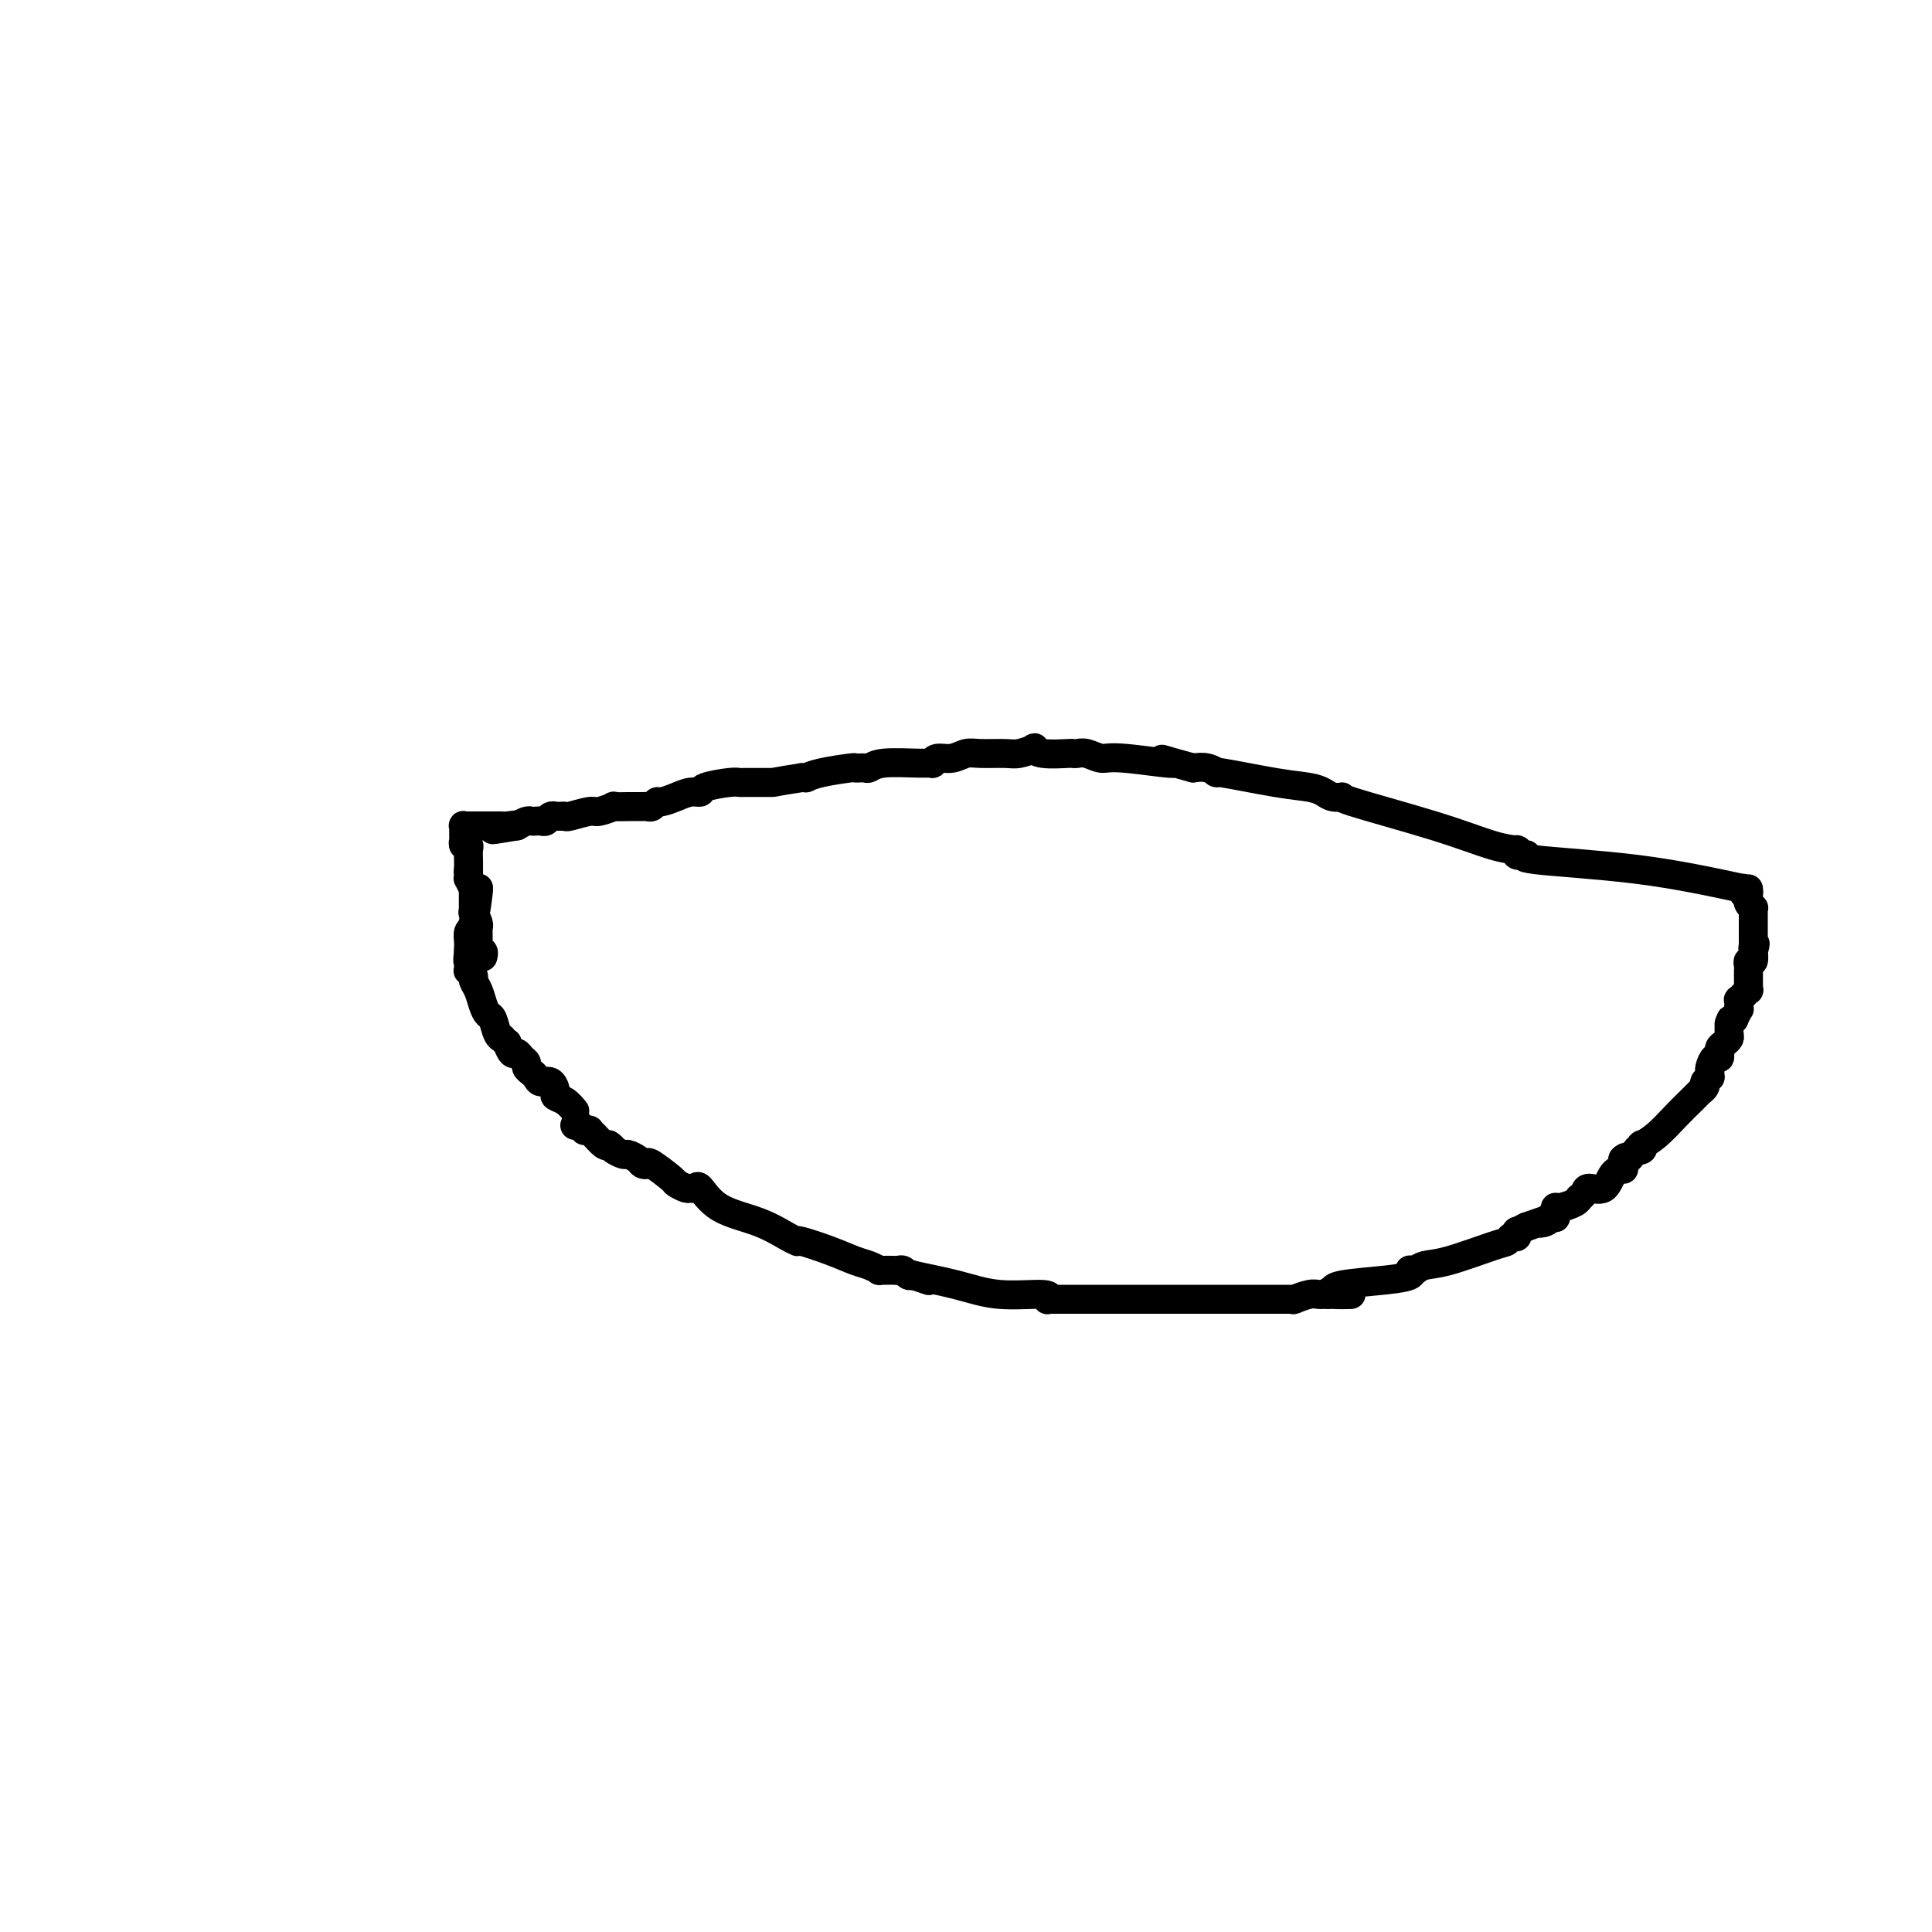 <svg viewBox='0 0 400 400' version='1.1' xmlns='http://www.w3.org/2000/svg' xmlns:xlink='http://www.w3.org/1999/xlink'><g fill='none' stroke='#000000' stroke-width='6' stroke-linecap='round' stroke-linejoin='round'><path d='M99,184c0.083,-0.211 0.166,-0.422 0,1c-0.166,1.422 -0.580,4.476 -1,6c-0.420,1.524 -0.844,1.519 -1,2c-0.156,0.481 -0.042,1.449 0,2c0.042,0.551 0.011,0.687 0,1c-0.011,0.313 -0.003,0.804 0,1c0.003,0.196 0.002,0.098 0,0'/><path d='M97,197c-0.310,2.476 -0.084,2.165 0,2c0.084,-0.165 0.027,-0.185 0,0c-0.027,0.185 -0.022,0.574 0,1c0.022,0.426 0.061,0.890 0,1c-0.061,0.110 -0.224,-0.133 0,0c0.224,0.133 0.833,0.642 1,1c0.167,0.358 -0.110,0.566 0,1c0.110,0.434 0.607,1.093 1,2c0.393,0.907 0.684,2.061 1,3c0.316,0.939 0.658,1.662 1,2c0.342,0.338 0.684,0.291 1,1c0.316,0.709 0.606,2.174 1,3c0.394,0.826 0.893,1.014 1,1c0.107,-0.014 -0.179,-0.229 0,0c0.179,0.229 0.821,0.901 1,1c0.179,0.099 -0.106,-0.377 0,0c0.106,0.377 0.602,1.607 1,2c0.398,0.393 0.698,-0.049 1,0c0.302,0.049 0.606,0.590 1,1c0.394,0.410 0.878,0.688 1,1c0.122,0.312 -0.119,0.656 0,1c0.119,0.344 0.596,0.687 1,1c0.404,0.313 0.734,0.595 1,1c0.266,0.405 0.470,0.934 1,1c0.530,0.066 1.388,-0.330 2,0c0.612,0.330 0.978,1.388 1,2c0.022,0.612 -0.302,0.780 0,1c0.302,0.220 1.229,0.491 2,1c0.771,0.509 1.385,1.254 2,2'/><path d='M119,233c0.455,0.030 0.911,0.061 1,0c0.089,-0.061 -0.187,-0.213 0,0c0.187,0.213 0.837,0.791 1,1c0.163,0.209 -0.160,0.049 0,0c0.160,-0.049 0.802,0.012 1,0c0.198,-0.012 -0.050,-0.096 0,0c0.050,0.096 0.398,0.372 1,1c0.602,0.628 1.458,1.608 2,2c0.542,0.392 0.771,0.196 1,0'/><path d='M126,237c1.196,0.781 0.687,0.735 1,1c0.313,0.265 1.447,0.842 2,1c0.553,0.158 0.526,-0.104 1,0c0.474,0.104 1.448,0.574 2,1c0.552,0.426 0.682,0.807 1,1c0.318,0.193 0.824,0.199 1,0c0.176,-0.199 0.022,-0.604 1,0c0.978,0.604 3.089,2.215 4,3c0.911,0.785 0.624,0.743 1,1c0.376,0.257 1.416,0.814 2,1c0.584,0.186 0.713,0.002 1,0c0.287,-0.002 0.731,0.178 1,0c0.269,-0.178 0.363,-0.713 1,0c0.637,0.713 1.817,2.675 4,4c2.183,1.325 5.368,2.014 8,3c2.632,0.986 4.709,2.270 6,3c1.291,0.730 1.794,0.906 2,1c0.206,0.094 0.113,0.105 0,0c-0.113,-0.105 -0.247,-0.326 1,0c1.247,0.326 3.874,1.198 6,2c2.126,0.802 3.751,1.536 5,2c1.249,0.464 2.123,0.660 3,1c0.877,0.340 1.758,0.823 2,1c0.242,0.177 -0.157,0.048 0,0c0.157,-0.048 0.868,-0.014 1,0c0.132,0.014 -0.315,0.007 0,0c0.315,-0.007 1.394,-0.016 2,0c0.606,0.016 0.740,0.056 1,0c0.260,-0.056 0.647,-0.207 1,0c0.353,0.207 0.672,0.774 1,1c0.328,0.226 0.664,0.113 1,0'/><path d='M189,264c6.305,2.189 2.069,0.663 0,0c-2.069,-0.663 -1.969,-0.461 0,0c1.969,0.461 5.809,1.181 9,2c3.191,0.819 5.735,1.736 9,2c3.265,0.264 7.251,-0.125 9,0c1.749,0.125 1.261,0.766 1,1c-0.261,0.234 -0.293,0.063 0,0c0.293,-0.063 0.912,-0.017 1,0c0.088,0.017 -0.355,0.005 0,0c0.355,-0.005 1.510,-0.001 2,0c0.490,0.001 0.317,0.000 1,0c0.683,-0.000 2.224,-0.000 3,0c0.776,0.000 0.789,0.000 1,0c0.211,-0.000 0.621,-0.000 1,0c0.379,0.000 0.729,0.000 1,0c0.271,-0.000 0.465,-0.000 1,0c0.535,0.000 1.412,-0.000 7,0c5.588,0.000 15.889,0.000 21,0c5.111,-0.000 5.034,-0.000 6,0c0.966,0.000 2.977,0.000 4,0c1.023,-0.000 1.059,-0.000 1,0c-0.059,0.000 -0.215,0.001 0,0c0.215,-0.001 0.799,-0.004 1,0c0.201,0.004 0.018,0.015 0,0c-0.018,-0.015 0.127,-0.057 0,0c-0.127,0.057 -0.528,0.211 0,0c0.528,-0.211 1.984,-0.789 3,-1c1.016,-0.211 1.592,-0.057 2,0c0.408,0.057 0.648,0.015 1,0c0.352,-0.015 0.815,-0.004 1,0c0.185,0.004 0.093,0.002 0,0'/><path d='M275,268c8.735,-0.094 3.073,0.172 1,0c-2.073,-0.172 -0.556,-0.781 0,-1c0.556,-0.219 0.150,-0.048 0,0c-0.150,0.048 -0.043,-0.028 0,0c0.043,0.028 0.022,0.162 0,0c-0.022,-0.162 -0.045,-0.618 2,-1c2.045,-0.382 6.160,-0.691 9,-1c2.840,-0.309 4.407,-0.619 5,-1c0.593,-0.381 0.211,-0.834 0,-1c-0.211,-0.166 -0.253,-0.044 0,0c0.253,0.044 0.800,0.012 1,0c0.200,-0.012 0.052,-0.002 0,0c-0.052,0.002 -0.009,-0.003 0,0c0.009,0.003 -0.015,0.014 0,0c0.015,-0.014 0.070,-0.053 0,0c-0.070,0.053 -0.264,0.197 0,0c0.264,-0.197 0.988,-0.736 2,-1c1.012,-0.264 2.313,-0.253 5,-1c2.687,-0.747 6.758,-2.253 9,-3c2.242,-0.747 2.653,-0.735 3,-1c0.347,-0.265 0.629,-0.807 1,-1c0.371,-0.193 0.832,-0.038 1,0c0.168,0.038 0.045,-0.042 0,0c-0.045,0.042 -0.012,0.208 0,0c0.012,-0.208 0.004,-0.788 0,-1c-0.004,-0.212 -0.002,-0.056 0,0c0.002,0.056 0.006,0.012 0,0c-0.006,-0.012 -0.022,0.007 0,0c0.022,-0.007 0.083,-0.040 0,0c-0.083,0.040 -0.309,0.154 0,0c0.309,-0.154 1.155,-0.577 2,-1'/><path d='M316,254c6.979,-2.409 3.926,-1.430 3,-1c-0.926,0.430 0.274,0.312 1,0c0.726,-0.312 0.979,-0.820 1,-1c0.021,-0.180 -0.191,-0.034 0,0c0.191,0.034 0.783,-0.044 1,0c0.217,0.044 0.058,0.209 0,0c-0.058,-0.209 -0.016,-0.792 0,-1c0.016,-0.208 0.005,-0.041 0,0c-0.005,0.041 -0.005,-0.044 0,0c0.005,0.044 0.016,0.218 0,0c-0.016,-0.218 -0.058,-0.828 0,-1c0.058,-0.172 0.215,0.095 1,0c0.785,-0.095 2.197,-0.552 3,-1c0.803,-0.448 0.995,-0.888 1,-1c0.005,-0.112 -0.179,0.103 0,0c0.179,-0.103 0.721,-0.525 1,-1c0.279,-0.475 0.295,-1.002 1,-1c0.705,0.002 2.098,0.533 3,0c0.902,-0.533 1.314,-2.129 2,-3c0.686,-0.871 1.648,-1.018 2,-1c0.352,0.018 0.094,0.201 0,0c-0.094,-0.201 -0.025,-0.786 0,-1c0.025,-0.214 0.007,-0.057 0,0c-0.007,0.057 -0.002,0.015 0,0c0.002,-0.015 0.000,-0.004 0,0c-0.000,0.004 -0.000,0.002 0,0c0.000,-0.002 0.000,-0.003 0,0c-0.000,0.003 -0.000,0.011 0,0c0.000,-0.011 0.000,-0.041 0,0c-0.000,0.041 -0.000,0.155 0,0c0.000,-0.155 0.000,-0.577 0,-1'/><path d='M336,240c0.802,-0.883 0.807,-0.092 1,0c0.193,0.092 0.574,-0.515 1,-1c0.426,-0.485 0.897,-0.847 1,-1c0.103,-0.153 -0.161,-0.098 0,0c0.161,0.098 0.745,0.238 1,0c0.255,-0.238 0.179,-0.854 0,-1c-0.179,-0.146 -0.461,0.177 0,0c0.461,-0.177 1.663,-0.856 3,-2c1.337,-1.144 2.807,-2.754 4,-4c1.193,-1.246 2.109,-2.127 3,-3c0.891,-0.873 1.756,-1.737 2,-2c0.244,-0.263 -0.132,0.074 0,0c0.132,-0.074 0.771,-0.560 1,-1c0.229,-0.440 0.047,-0.835 0,-1c-0.047,-0.165 0.040,-0.101 0,0c-0.040,0.101 -0.207,0.238 0,0c0.207,-0.238 0.787,-0.850 1,-1c0.213,-0.150 0.060,0.162 0,0c-0.060,-0.162 -0.026,-0.799 0,-1c0.026,-0.201 0.045,0.033 0,0c-0.045,-0.033 -0.156,-0.334 0,-1c0.156,-0.666 0.577,-1.698 1,-2c0.423,-0.302 0.848,0.126 1,0c0.152,-0.126 0.030,-0.808 0,-1c-0.030,-0.192 0.030,0.104 0,0c-0.030,-0.104 -0.152,-0.608 0,-1c0.152,-0.392 0.577,-0.672 1,-1c0.423,-0.328 0.845,-0.704 1,-1c0.155,-0.296 0.044,-0.513 0,-1c-0.044,-0.487 -0.022,-1.243 0,-2'/><path d='M358,212c0.863,-2.096 0.021,-0.336 0,0c-0.021,0.336 0.779,-0.751 1,-1c0.221,-0.249 -0.137,0.341 0,0c0.137,-0.341 0.769,-1.612 1,-2c0.231,-0.388 0.061,0.107 0,0c-0.061,-0.107 -0.012,-0.817 0,-1c0.012,-0.183 -0.012,0.162 0,0c0.012,-0.162 0.059,-0.832 0,-1c-0.059,-0.168 -0.226,0.166 0,0c0.226,-0.166 0.845,-0.833 1,-1c0.155,-0.167 -0.155,0.167 0,0c0.155,-0.167 0.773,-0.833 1,-1c0.227,-0.167 0.061,0.165 0,0c-0.061,-0.165 -0.016,-0.828 0,-1c0.016,-0.172 0.004,0.146 0,0c-0.004,-0.146 -0.001,-0.757 0,-1c0.001,-0.243 0.000,-0.118 0,0c-0.000,0.118 -0.000,0.229 0,0c0.000,-0.229 0.000,-0.797 0,-1c-0.000,-0.203 -0.000,-0.040 0,0c0.000,0.040 0.000,-0.045 0,0c-0.000,0.045 -0.001,0.218 0,0c0.001,-0.218 0.004,-0.827 0,-1c-0.004,-0.173 -0.015,0.090 0,0c0.015,-0.090 0.057,-0.532 0,-1c-0.057,-0.468 -0.211,-0.962 0,-1c0.211,-0.038 0.789,0.382 1,0c0.211,-0.382 0.057,-1.564 0,-2c-0.057,-0.436 -0.016,-0.124 0,0c0.016,0.124 0.008,0.062 0,0'/><path d='M363,197c0.774,-2.563 0.207,-1.470 0,-1c-0.207,0.470 -0.056,0.318 0,0c0.056,-0.318 0.015,-0.803 0,-1c-0.015,-0.197 -0.004,-0.104 0,0c0.004,0.104 0.001,0.221 0,0c-0.001,-0.221 -0.000,-0.781 0,-1c0.000,-0.219 0.000,-0.097 0,0c-0.000,0.097 -0.000,0.171 0,0c0.000,-0.171 0.000,-0.585 0,-1c-0.000,-0.415 -0.000,-0.829 0,-1c0.000,-0.171 0.000,-0.097 0,0c-0.000,0.097 -0.000,0.218 0,0c0.000,-0.218 0.000,-0.775 0,-1c-0.000,-0.225 -0.000,-0.117 0,0c0.000,0.117 0.000,0.241 0,0c-0.000,-0.241 -0.000,-0.849 0,-1c0.000,-0.151 0.000,0.156 0,0c-0.000,-0.156 -0.000,-0.774 0,-1c0.000,-0.226 0.000,-0.059 0,0c-0.000,0.059 -0.000,0.012 0,0c0.000,-0.012 0.001,0.012 0,0c-0.001,-0.012 -0.004,-0.058 0,0c0.004,0.058 0.015,0.222 0,0c-0.015,-0.222 -0.057,-0.830 0,-1c0.057,-0.170 0.211,0.099 0,0c-0.211,-0.099 -0.789,-0.565 -1,-1c-0.211,-0.435 -0.057,-0.838 0,-1c0.057,-0.162 0.015,-0.082 0,0c-0.015,0.082 -0.004,0.166 0,0c0.004,-0.166 0.002,-0.583 0,-1'/><path d='M362,185c-0.094,-1.873 0.171,-0.554 0,0c-0.171,0.554 -0.778,0.345 -1,0c-0.222,-0.345 -0.060,-0.824 0,-1c0.060,-0.176 0.016,-0.047 0,0c-0.016,0.047 -0.004,0.013 0,0c0.004,-0.013 0.001,-0.003 0,0c-0.001,0.003 -0.000,0.001 0,0c0.000,-0.001 0.000,-0.000 0,0c-0.000,0.000 -0.000,0.000 0,0c0.000,-0.000 0.000,-0.000 0,0c-0.000,0.000 -0.000,0.000 0,0'/><path d='M361,184c-6.972,-1.495 -13.944,-2.989 -22,-4c-8.056,-1.011 -17.196,-1.538 -21,-2c-3.804,-0.462 -2.273,-0.860 -2,-1c0.273,-0.140 -0.711,-0.023 -1,0c-0.289,0.023 0.118,-0.046 0,0c-0.118,0.046 -0.761,0.209 -1,0c-0.239,-0.209 -0.075,-0.789 0,-1c0.075,-0.211 0.062,-0.053 0,0c-0.062,0.053 -0.173,0.000 0,0c0.173,-0.000 0.630,0.052 0,0c-0.630,-0.052 -2.347,-0.209 -5,-1c-2.653,-0.791 -6.244,-2.215 -12,-4c-5.756,-1.785 -13.679,-3.932 -17,-5c-3.321,-1.068 -2.040,-1.058 -2,-1c0.040,0.058 -1.161,0.166 -2,0c-0.839,-0.166 -1.316,-0.604 -2,-1c-0.684,-0.396 -1.576,-0.751 -3,-1c-1.424,-0.249 -3.382,-0.393 -7,-1c-3.618,-0.607 -8.898,-1.678 -11,-2c-2.102,-0.322 -1.028,0.106 -1,0c0.028,-0.106 -0.992,-0.744 -2,-1c-1.008,-0.256 -2.004,-0.128 -3,0'/><path d='M247,159c-11.353,-3.101 -4.236,-1.353 -4,-1c0.236,0.353 -6.410,-0.690 -10,-1c-3.590,-0.310 -4.124,0.113 -5,0c-0.876,-0.113 -2.094,-0.761 -3,-1c-0.906,-0.239 -1.501,-0.067 -2,0c-0.499,0.067 -0.902,0.031 -1,0c-0.098,-0.031 0.108,-0.057 -1,0c-1.108,0.057 -3.529,0.197 -5,0c-1.471,-0.197 -1.990,-0.732 -2,-1c-0.010,-0.268 0.490,-0.269 0,0c-0.490,0.269 -1.968,0.808 -3,1c-1.032,0.192 -1.618,0.036 -3,0c-1.382,-0.036 -3.562,0.047 -5,0c-1.438,-0.047 -2.135,-0.223 -3,0c-0.865,0.223 -1.897,0.845 -3,1c-1.103,0.155 -2.277,-0.156 -3,0c-0.723,0.156 -0.996,0.777 -1,1c-0.004,0.223 0.259,0.046 0,0c-0.259,-0.046 -1.040,0.040 -3,0c-1.960,-0.040 -5.098,-0.207 -7,0c-1.902,0.207 -2.566,0.788 -3,1c-0.434,0.212 -0.637,0.056 -1,0c-0.363,-0.056 -0.888,-0.012 -1,0c-0.112,0.012 0.187,-0.007 0,0c-0.187,0.007 -0.859,0.040 -1,0c-0.141,-0.040 0.250,-0.154 -1,0c-1.250,0.154 -4.142,0.577 -6,1c-1.858,0.423 -2.684,0.845 -3,1c-0.316,0.155 -0.124,0.042 0,0c0.124,-0.042 0.178,-0.012 0,0c-0.178,0.012 -0.589,0.006 -1,0'/><path d='M166,161c-6.482,1.000 -5.687,0.999 -6,1c-0.313,0.001 -1.734,0.003 -3,0c-1.266,-0.003 -2.376,-0.011 -3,0c-0.624,0.011 -0.761,0.041 -1,0c-0.239,-0.041 -0.580,-0.152 -2,0c-1.420,0.152 -3.918,0.567 -5,1c-1.082,0.433 -0.748,0.886 -1,1c-0.252,0.114 -1.090,-0.109 -2,0c-0.910,0.109 -1.893,0.551 -3,1c-1.107,0.449 -2.337,0.905 -3,1c-0.663,0.095 -0.760,-0.171 -1,0c-0.240,0.171 -0.623,0.778 -1,1c-0.377,0.222 -0.750,0.058 -1,0c-0.250,-0.058 -0.379,-0.012 -1,0c-0.621,0.012 -1.736,-0.012 -3,0c-1.264,0.012 -2.679,0.060 -3,0c-0.321,-0.060 0.451,-0.226 0,0c-0.451,0.226 -2.123,0.845 -3,1c-0.877,0.155 -0.957,-0.155 -2,0c-1.043,0.155 -3.049,0.774 -4,1c-0.951,0.226 -0.846,0.060 -1,0c-0.154,-0.060 -0.566,-0.012 -1,0c-0.434,0.012 -0.890,-0.011 -1,0c-0.110,0.011 0.125,0.055 0,0c-0.125,-0.055 -0.611,-0.211 -1,0c-0.389,0.211 -0.681,0.788 -1,1c-0.319,0.212 -0.666,0.060 -1,0c-0.334,-0.060 -0.657,-0.026 -1,0c-0.343,0.026 -0.708,0.046 -1,0c-0.292,-0.046 -0.512,-0.156 -1,0c-0.488,0.156 -1.244,0.578 -2,1'/><path d='M107,171c-9.305,1.547 -3.067,0.415 -1,0c2.067,-0.415 -0.038,-0.111 -1,0c-0.962,0.111 -0.783,0.030 -1,0c-0.217,-0.030 -0.832,-0.008 -1,0c-0.168,0.008 0.110,0.002 0,0c-0.110,-0.002 -0.608,-0.001 -1,0c-0.392,0.001 -0.680,0.000 -1,0c-0.320,-0.000 -0.673,-0.000 -1,0c-0.327,0.000 -0.627,0.000 -1,0c-0.373,-0.000 -0.818,-0.000 -1,0c-0.182,0.000 -0.102,0.000 0,0c0.102,-0.000 0.224,-0.000 0,0c-0.224,0.000 -0.796,0.000 -1,0c-0.204,-0.000 -0.041,-0.001 0,0c0.041,0.001 -0.042,0.004 0,0c0.042,-0.004 0.207,-0.015 0,0c-0.207,0.015 -0.788,0.057 -1,0c-0.212,-0.057 -0.057,-0.212 0,0c0.057,0.212 0.015,0.792 0,1c-0.015,0.208 -0.004,0.046 0,0c0.004,-0.046 0.001,0.025 0,0c-0.001,-0.025 -0.001,-0.146 0,0c0.001,0.146 0.004,0.560 0,1c-0.004,0.440 -0.015,0.905 0,1c0.015,0.095 0.057,-0.179 0,0c-0.057,0.179 -0.211,0.810 0,1c0.211,0.190 0.789,-0.063 1,0c0.211,0.063 0.057,0.440 0,1c-0.057,0.560 -0.016,1.303 0,2c0.016,0.697 0.008,1.349 0,2'/><path d='M97,180c-0.154,1.350 -0.037,0.226 0,0c0.037,-0.226 -0.004,0.446 0,1c0.004,0.554 0.054,0.988 0,1c-0.054,0.012 -0.211,-0.399 0,0c0.211,0.399 0.788,1.610 1,2c0.212,0.390 0.057,-0.039 0,0c-0.057,0.039 -0.015,0.545 0,1c0.015,0.455 0.004,0.857 0,1c-0.004,0.143 -0.001,0.027 0,0c0.001,-0.027 0.001,0.036 0,0c-0.001,-0.036 -0.001,-0.169 0,0c0.001,0.169 0.004,0.640 0,1c-0.004,0.360 -0.015,0.608 0,1c0.015,0.392 0.057,0.927 0,1c-0.057,0.073 -0.211,-0.317 0,0c0.211,0.317 0.789,1.339 1,2c0.211,0.661 0.057,0.960 0,1c-0.057,0.040 -0.015,-0.179 0,0c0.015,0.179 0.004,0.754 0,1c-0.004,0.246 -0.002,0.161 0,0c0.002,-0.161 0.004,-0.398 0,0c-0.004,0.398 -0.015,1.431 0,2c0.015,0.569 0.057,0.674 0,1c-0.057,0.326 -0.211,0.872 0,1c0.211,0.128 0.789,-0.162 1,0c0.211,0.162 0.057,0.774 0,1c-0.057,0.226 -0.016,0.064 0,0c0.016,-0.064 0.008,-0.032 0,0'/></g>
</svg>